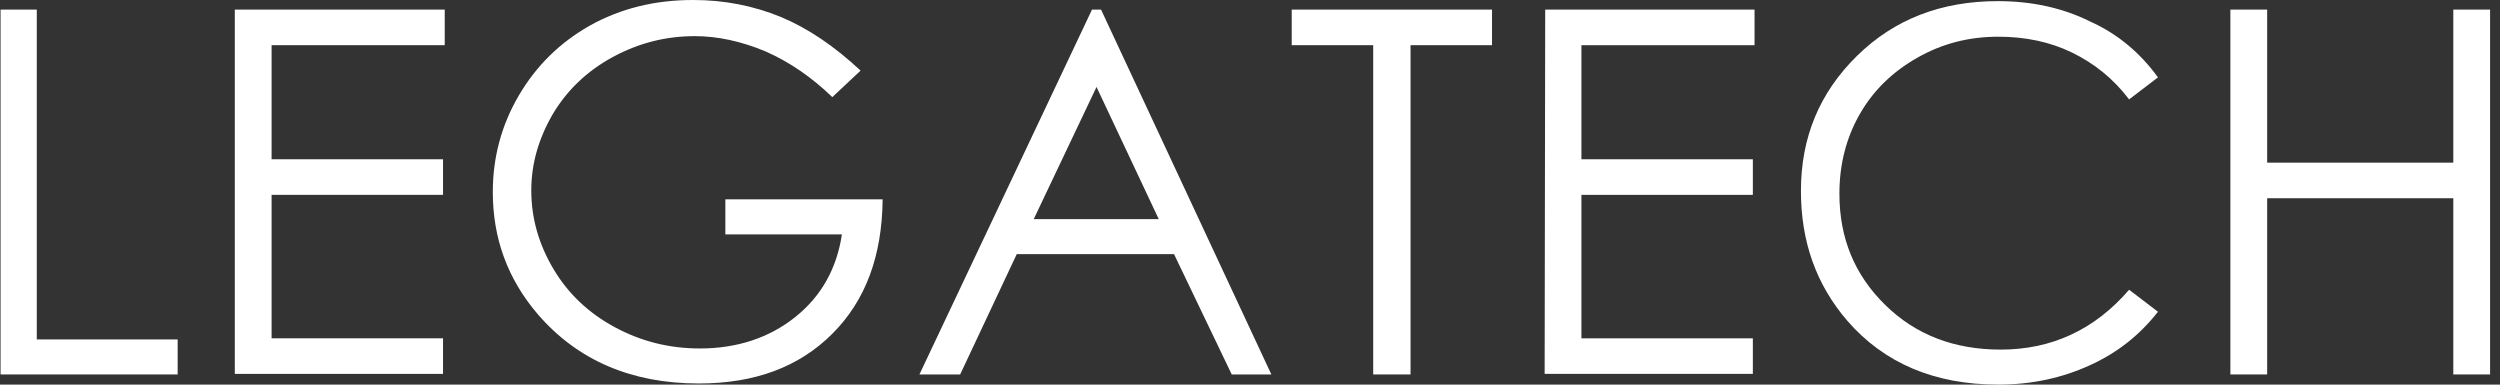 <svg xmlns="http://www.w3.org/2000/svg" width="208" height="32" viewBox="0 0 208 32" fill="none"><rect x="0" y="0" width="208" height="32" fill="#333333" stroke="none"/><g id="Group"><path id="Vector" d="M0 0.799H3.06V28.241H14.781V31.154H0.047V0.799H0Z" fill="white"></path><path id="Vector_2" d="M19.583 0.799H37.001V3.759H22.596V13.251H36.86V16.211H22.596V28.147H36.86V31.107H19.536V0.799H19.583Z" fill="white"></path><path id="Vector_3" d="M71.6 5.874L69.247 8.082C67.552 6.438 65.716 5.169 63.692 4.276C61.668 3.43 59.691 3.007 57.808 3.007C55.407 3.007 53.147 3.571 50.982 4.746C48.816 5.921 47.169 7.518 45.992 9.492C44.815 11.512 44.203 13.627 44.203 15.835C44.203 18.138 44.815 20.299 46.039 22.367C47.263 24.435 48.958 26.032 51.123 27.207C53.288 28.382 55.642 28.993 58.231 28.993C61.338 28.993 64.021 28.1 66.187 26.361C68.352 24.623 69.623 22.32 70.047 19.501H60.35V16.587H73.436C73.389 21.286 72.024 24.998 69.247 27.771C66.469 30.543 62.797 31.906 58.137 31.906C52.535 31.906 48.063 29.979 44.768 26.173C42.226 23.213 41.002 19.83 41.002 15.976C41.002 13.11 41.708 10.432 43.167 7.941C44.627 5.451 46.604 3.524 49.099 2.115C51.641 0.705 54.465 0 57.666 0C60.255 0 62.656 0.47 64.963 1.41C67.222 2.349 69.435 3.853 71.6 5.874Z" fill="white"></path><path id="Vector_4" d="M91.607 0.799L105.776 31.154H102.481L97.68 21.145H84.593L79.885 31.154H76.496L90.854 0.799H91.607ZM91.23 7.236L86.005 18.232H96.409L91.23 7.236Z" fill="white"></path><path id="Vector_5" d="M107.471 3.759V0.799H124.136V3.759H117.357V31.154H114.25V3.759H107.471Z" fill="white"></path><path id="Vector_6" d="M128.561 0.799H145.978V3.759H131.574V13.251H145.837V16.211H131.574V28.147H145.837V31.107H128.514L128.561 0.799Z" fill="white"></path><path id="Vector_7" d="M179.542 6.438L177.142 8.27C175.824 6.532 174.223 5.263 172.387 4.37C170.551 3.477 168.48 3.054 166.267 3.054C163.82 3.054 161.607 3.618 159.536 4.793C157.464 5.968 155.864 7.518 154.734 9.492C153.604 11.466 153.039 13.674 153.039 16.117C153.039 19.83 154.31 22.884 156.852 25.374C159.395 27.865 162.596 29.087 166.456 29.087C170.692 29.087 174.27 27.442 177.142 24.106L179.542 25.938C178.036 27.865 176.153 29.369 173.846 30.402C171.587 31.436 169.045 32 166.267 32C160.948 32 156.758 30.214 153.698 26.69C151.109 23.683 149.838 20.112 149.838 15.883C149.838 11.418 151.392 7.706 154.499 4.652C157.606 1.598 161.513 0.094 166.22 0.094C169.045 0.094 171.634 0.658 173.893 1.786C176.2 2.819 178.083 4.417 179.542 6.438Z" fill="white"></path><path id="Vector_8" d="M185.568 0.799H188.628V13.533H204.115V0.799H207.175V31.154H204.115V16.493H188.628V31.154H185.568V0.799Z" fill="white"></path></g></svg>